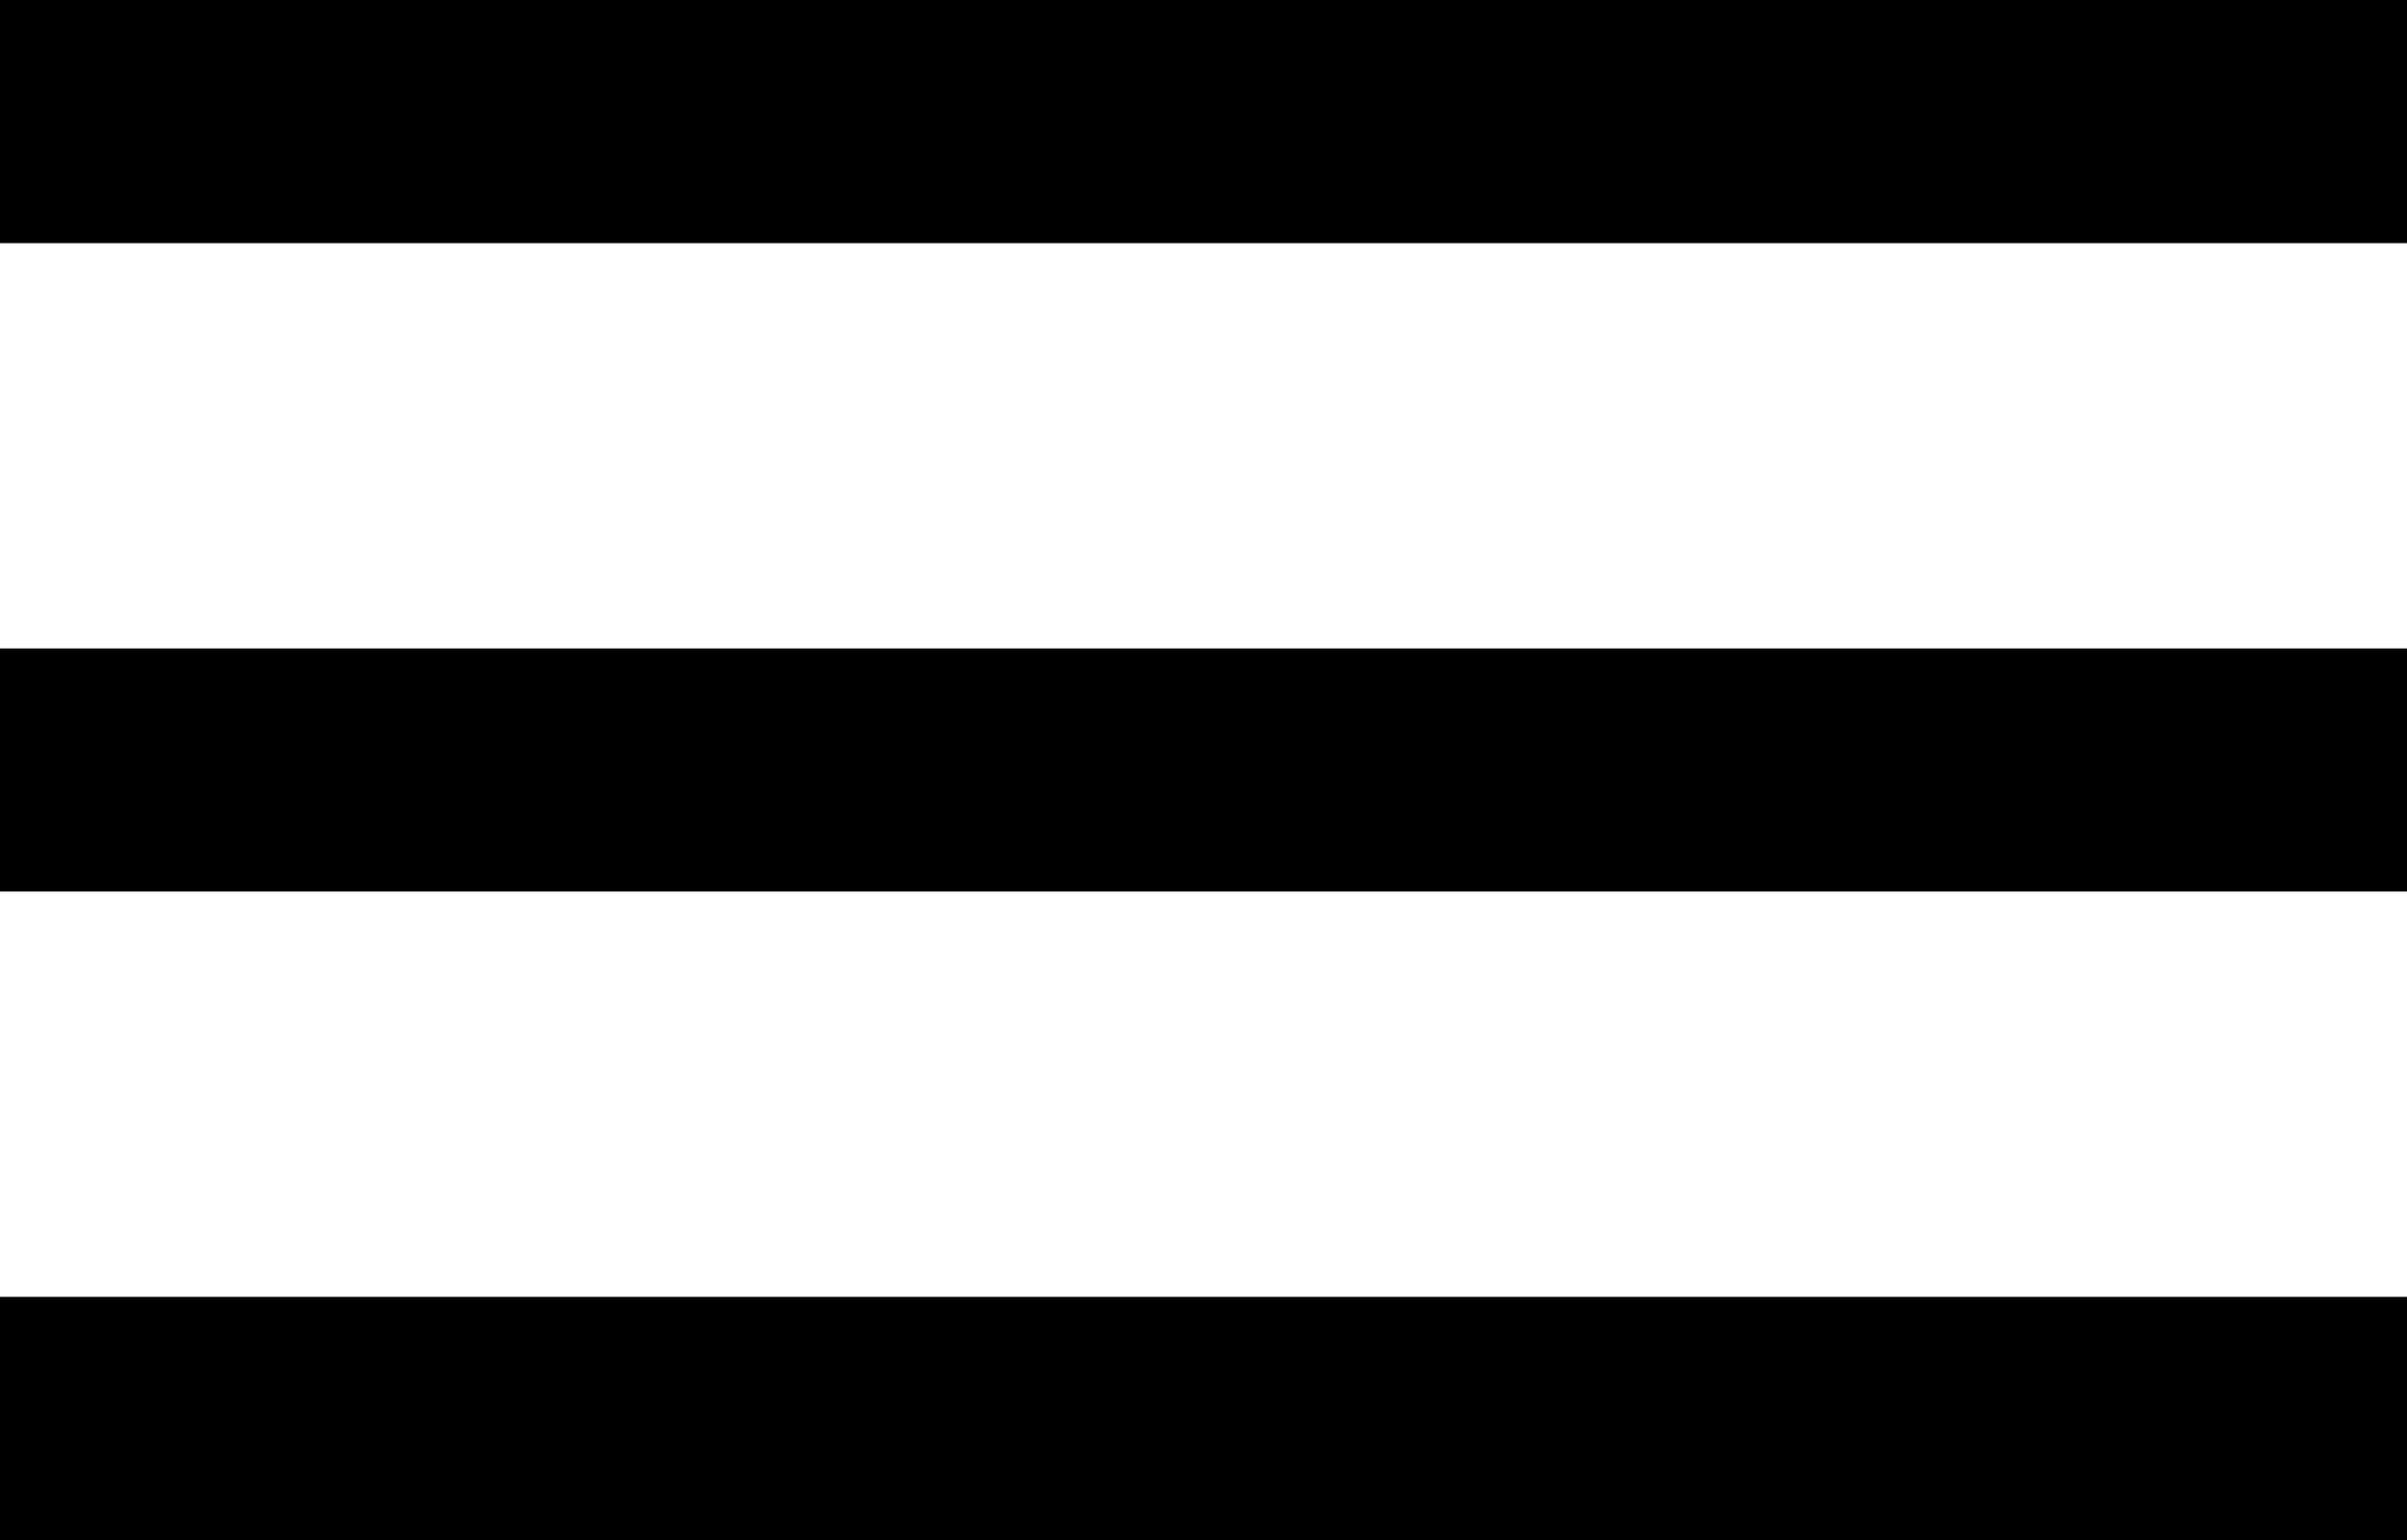 <?xml version="1.0" encoding="utf-8"?>
<svg width="25px" height="16px" viewBox="0 0 25 16" version="1.1" xmlns:xlink="http://www.w3.org/1999/xlink" xmlns="http://www.w3.org/2000/svg">
  <desc>Created with Lunacy</desc>
  <g id="Top">
    <g id="Menu">
      <path d="M0 0L25 0L25 2.526L0 2.526L0 0Z" id="Rectangle" fill="#000000" stroke="none" />
      <path d="M0 0L25 0L25 2.526L0 2.526L0 0Z" transform="translate(0 6.737)" id="Rectangle-Copy" fill="#000000" stroke="none" />
      <path d="M0 0L25 0L25 2.526L0 2.526L0 0Z" transform="translate(0 13.474)" id="Rectangle-Copy-2" fill="#000000" stroke="none" />
    </g>
  </g>
</svg>